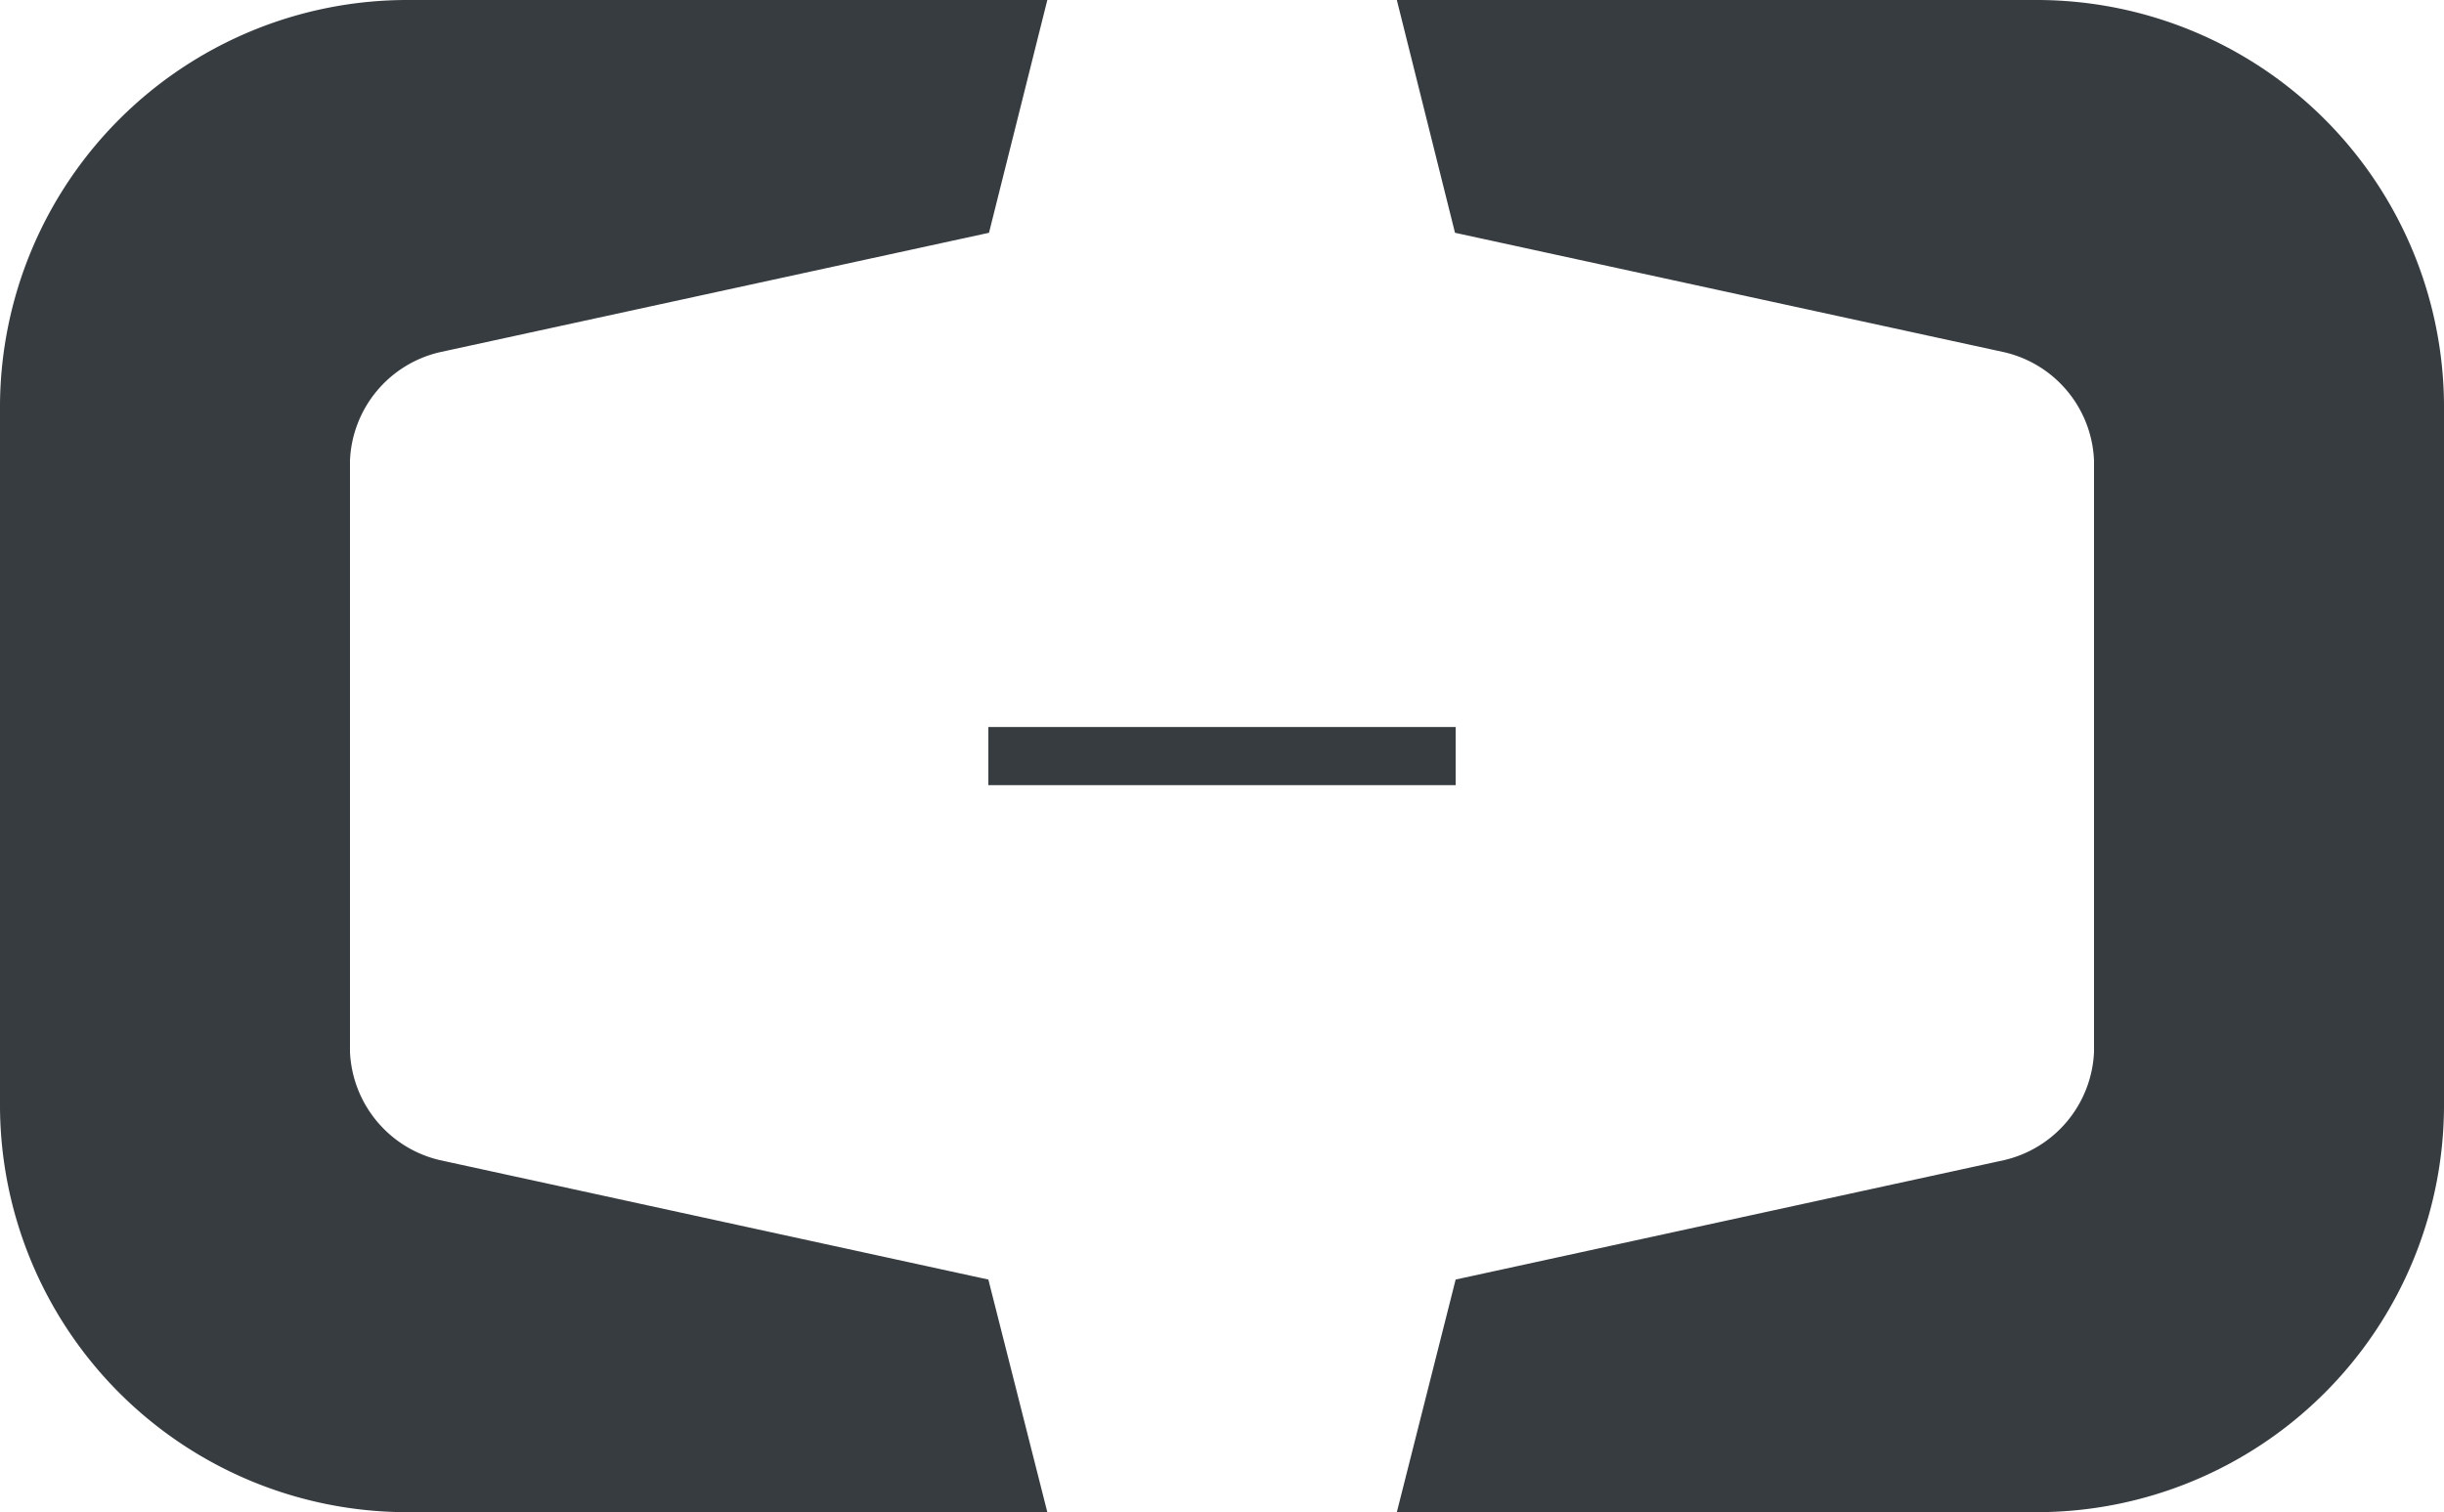 <svg id="图层_1" data-name="图层 1" xmlns="http://www.w3.org/2000/svg" viewBox="0 0 150 92.83"><defs><style>.cls-1{fill:#373c41;}</style></defs><path class="cls-1" d="M60.66,78.55,27,71.22a7.15,7.15,0,0,1-5.52-6.65c0-.1,0-36.21,0-36.3A7.13,7.13,0,0,1,27,21.62l33.7-7.33L64.28,0H25A25,25,0,0,0,0,24.89V67.94A25,25,0,0,0,25,92.83H64.28Z"/><path class="cls-1" d="M89.34,78.55,123,71.22a7.14,7.14,0,0,0,5.52-6.65c0-.1,0-36.21,0-36.3A7.12,7.12,0,0,0,123,21.62l-33.7-7.33L85.73,0H125a25,25,0,0,1,25,24.89V67.94a25,25,0,0,1-25,24.89H85.73Z"/><rect class="cls-1" x="60.66" y="44.63" width="28.68" height="3.57"/></svg>